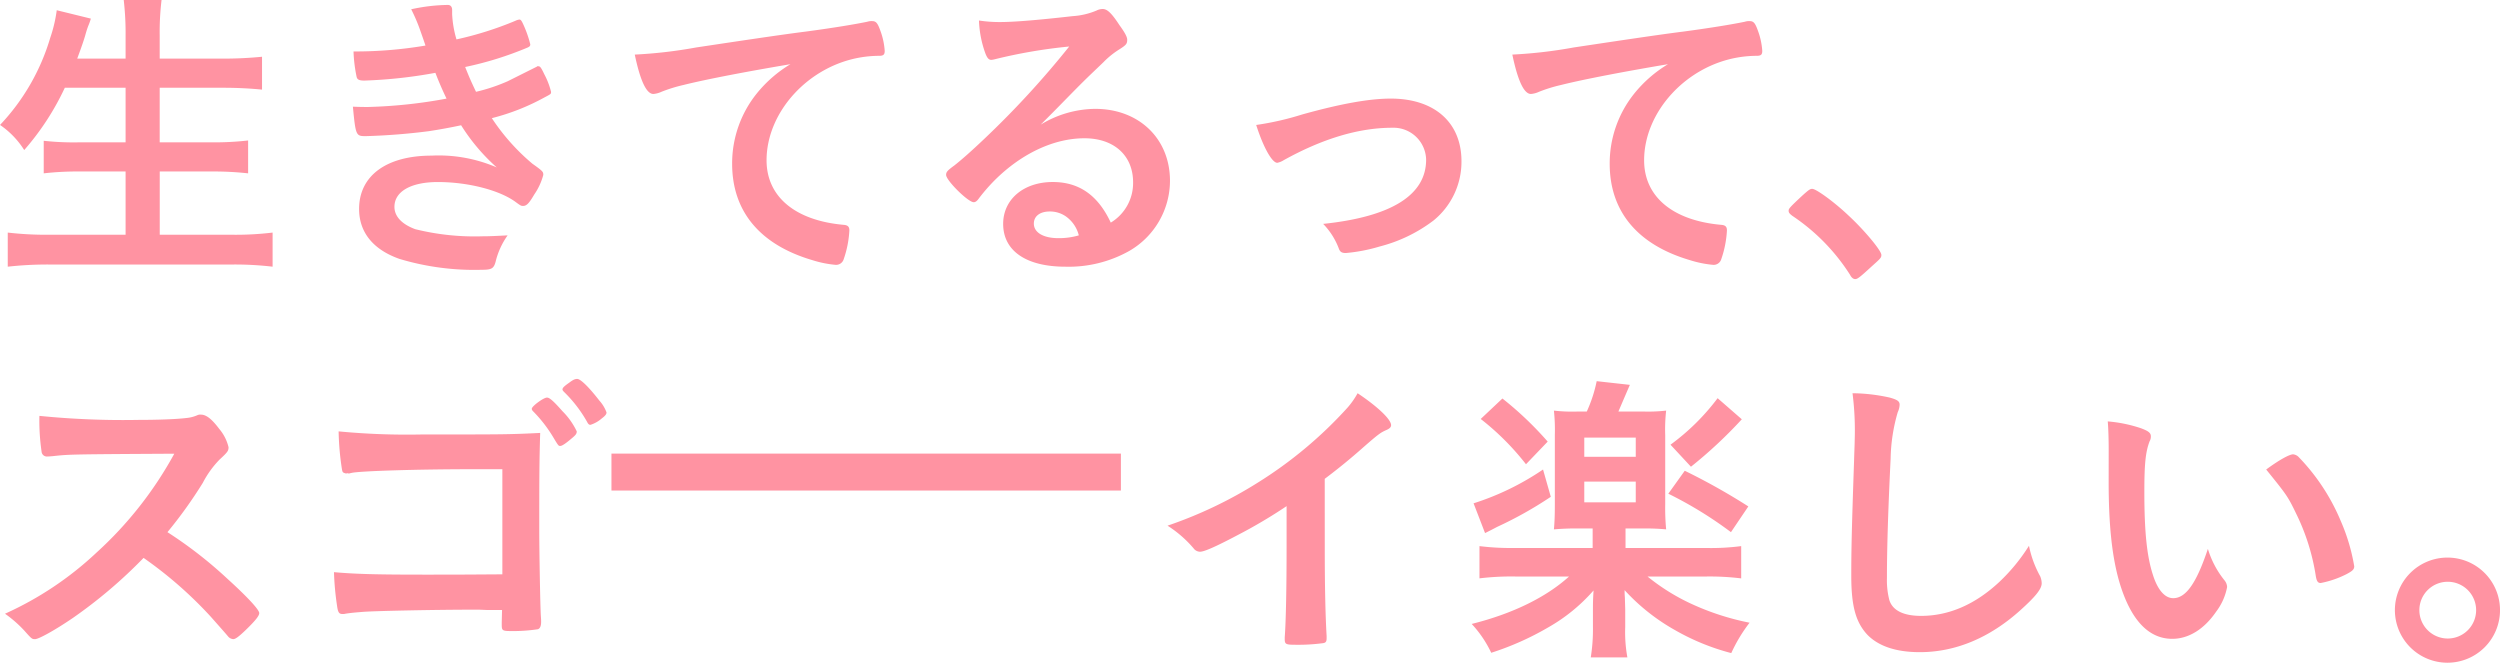 <svg xmlns="http://www.w3.org/2000/svg" width="338.604" height="89.758" viewBox="0 0 338.604 89.758"><path d="M17.01 11.886v7.392h-6.258a37.138 37.138 0 01-4.83-.21v4.41a40.734 40.734 0 014.872-.252h6.216v8.568H6.636A44.907 44.907 0 011.05 31.5v4.62a48.963 48.963 0 015.712-.294h24.7a44.171 44.171 0 015.46.294V31.5a41.86 41.86 0 01-5.586.294h-9.7v-8.568h7.014a43.274 43.274 0 014.956.252v-4.452a40.084 40.084 0 01-5 .252H21.63v-7.392h8.526c1.89 0 3.612.084 5.334.252V7.686a52.211 52.211 0 01-5.418.252H21.63V4.83A36.291 36.291 0 0121.882 0h-5.124a39.281 39.281 0 01.252 4.872V7.94h-6.552c.714-1.932.882-2.478 1.05-3.024.294-1.05.336-1.092.42-1.344a8.943 8.943 0 00.378-1.05l-4.62-1.136a19.3 19.3 0 01-.882 3.738 29.2 29.2 0 01-6.8 11.8 11.565 11.565 0 013.276 3.4 35.69 35.69 0 005.5-8.442zm43.47 1.47a66.725 66.725 0 01-10.626 1.134c-.42 0-1.134 0-2.058-.042.378 3.948.42 3.99 1.764 3.99a85.183 85.183 0 008.526-.672 74.118 74.118 0 004.368-.8 26.43 26.43 0 004.83 5.712 19.848 19.848 0 00-8.82-1.6c-6.132 0-9.828 2.73-9.828 7.224 0 3.15 1.89 5.5 5.46 6.762a35.261 35.261 0 0011.172 1.476c1.3 0 1.6-.168 1.848-1.05a10.342 10.342 0 011.638-3.612c-1.638.084-2.436.126-3.36.126a33.411 33.411 0 01-9.156-.964c-1.806-.672-2.814-1.722-2.814-3.024 0-2.1 2.268-3.36 5.88-3.36 4.158 0 8.484 1.134 10.626 2.772.63.462.672.462.924.462.462 0 .8-.336 1.512-1.554a8.428 8.428 0 001.218-2.646c0-.42-.042-.5-1.47-1.512a28.634 28.634 0 01-5.5-6.174 30.134 30.134 0 007.14-2.814c.882-.462.882-.462.882-.756a10.385 10.385 0 00-.924-2.394c-.378-.8-.546-1.05-.714-1.05-.042 0-.126-.042-.168-.042a.52.52 0 01-.126.084l-3.948 1.974a24.139 24.139 0 01-4.284 1.428c-.714-1.512-.882-1.89-1.47-3.36a45.919 45.919 0 008.484-2.646c.252-.126.336-.21.336-.42a14.865 14.865 0 00-.756-2.268c-.378-.882-.5-1.092-.714-1.092a1.687 1.687 0 00-.546.168 46.131 46.131 0 01-7.98 2.52 14.494 14.494 0 01-.588-3.4V1.34c0-.42-.21-.672-.588-.672a24.369 24.369 0 00-4.956.588 23.207 23.207 0 011.176 2.73c.546 1.554.546 1.554.756 2.184a57.091 57.091 0 01-9.744.8 19.8 19.8 0 00.42 3.444c.084.378.378.5 1.05.5a64.271 64.271 0 009.618-1.05 44.069 44.069 0 001.51 3.492zm46.578-4.662a17.3 17.3 0 00-4.578 3.99 15.1 15.1 0 00-3.318 9.492c0 6.426 3.738 10.962 10.878 13.062a14.7 14.7 0 003.108.63 1.068 1.068 0 001.092-.672 14.032 14.032 0 00.8-3.99c0-.5-.21-.714-.8-.756-6.552-.588-10.416-3.822-10.416-8.736 0-6.552 5.67-12.768 12.768-13.944a15.559 15.559 0 012.478-.21c.588 0 .756-.168.756-.672a9.713 9.713 0 00-.588-2.73c-.378-1.05-.588-1.3-1.134-1.3a1.857 1.857 0 00-.63.084c-1.6.336-4.62.84-8.4 1.344-3.36.42-9.744 1.386-14.784 2.142a63.476 63.476 0 01-8.316.966c.756 3.612 1.6 5.334 2.52 5.334a3.23 3.23 0 001.092-.294 20.5 20.5 0 012.982-.924c3.192-.8 8.988-1.892 14.49-2.816zm33.894 8.19c1.68-1.68 1.89-1.89 3.738-3.78 2.6-2.646 2.646-2.646 4.746-4.662a11.425 11.425 0 012.184-1.764c.924-.588 1.05-.756 1.05-1.3 0-.336-.252-.882-1.05-1.974-1.092-1.68-1.68-2.184-2.268-2.184a1.875 1.875 0 00-.84.21 9.9 9.9 0 01-3.234.756c-4.41.5-7.812.8-9.828.8a17.935 17.935 0 01-2.856-.21 14.434 14.434 0 00.882 4.494c.252.63.462.84.8.84a2.742 2.742 0 00.462-.084A69.924 69.924 0 01144.816 6.3a123.048 123.048 0 01-11.466 12.474c-1.764 1.68-3.15 2.9-4.116 3.654-.924.672-1.092.882-1.092 1.26 0 .756 2.982 3.7 3.738 3.7.252 0 .462-.168.756-.588a24.885 24.885 0 012.058-2.36c3.654-3.654 8.064-5.712 12.18-5.712 4.032 0 6.594 2.352 6.594 5.964a6.254 6.254 0 01-3.024 5.46c-1.722-3.7-4.284-5.5-7.854-5.5-3.948 0-6.72 2.352-6.72 5.67 0 3.654 3.108 5.8 8.442 5.8a16.734 16.734 0 008.652-2.142 11 11 0 005.5-9.492c0-5.712-4.2-9.744-10.122-9.744a14.376 14.376 0 00-7.39 2.14zm5.164 14.994a9.545 9.545 0 01-2.772.378c-2.016 0-3.318-.756-3.318-1.974 0-1.008.84-1.638 2.142-1.638a3.774 3.774 0 012.142.63 4.473 4.473 0 011.806 2.604zm24.024-14.952c.966 3.024 2.142 5.124 2.856 5.124a2.533 2.533 0 00.84-.336c5.208-2.9 10.164-4.41 14.7-4.41a4.418 4.418 0 014.62 4.326c0 4.788-4.7 7.728-13.944 8.694a9.652 9.652 0 012.142 3.4c.168.42.42.546.924.546a22.618 22.618 0 004.578-.882 20.406 20.406 0 007.308-3.528 10.251 10.251 0 003.78-8.022c0-5.25-3.654-8.484-9.576-8.484-2.856 0-6.678.672-11.97 2.142a39.444 39.444 0 01-6.256 1.43zm55.776-8.232a17.3 17.3 0 00-4.578 3.99 15.1 15.1 0 00-3.318 9.492c0 6.426 3.738 10.962 10.878 13.062a14.7 14.7 0 003.108.63 1.068 1.068 0 001.092-.672 14.032 14.032 0 00.8-3.99c0-.5-.21-.714-.8-.756-6.552-.588-10.416-3.822-10.416-8.736 0-6.552 5.67-12.768 12.768-13.944a15.559 15.559 0 012.478-.21c.588 0 .756-.168.756-.672a9.713 9.713 0 00-.588-2.73c-.378-1.05-.588-1.3-1.134-1.3a1.857 1.857 0 00-.63.084c-1.6.336-4.62.84-8.4 1.344-3.36.42-9.744 1.386-14.784 2.142a63.476 63.476 0 01-8.316.966c.756 3.612 1.6 5.334 2.52 5.334a3.23 3.23 0 001.092-.294 20.5 20.5 0 012.982-.924c3.19-.8 8.99-1.892 14.49-2.816zm16.34 19.866c0 .252.168.42.5.672a27.061 27.061 0 017.812 7.98c.21.42.462.588.714.588.294 0 .63-.252 2.226-1.722 1.222-1.092 1.308-1.176 1.308-1.554 0-.588-2.352-3.4-4.452-5.334-1.848-1.764-4.368-3.612-4.914-3.612-.294 0-.5.168-1.26.84-1.85 1.722-1.934 1.848-1.934 2.142zM22.68 72.076a60.741 60.741 0 004.788-6.678 13.209 13.209 0 012.268-3.15c1.092-1.008 1.218-1.176 1.218-1.68a6 6 0 00-1.26-2.478c-1.008-1.344-1.764-1.932-2.478-1.932a.909.909 0 00-.5.084 4.828 4.828 0 01-1.512.378c-1.386.168-3.99.252-6.468.252a113.959 113.959 0 01-13.4-.546 29.17 29.17 0 00.294 4.83.72.72 0 00.8.672c.084 0 .168 0 .672-.042 2.31-.252 2.31-.252 16.506-.336a51.224 51.224 0 01-10.542 13.4 45.042 45.042 0 01-12.39 8.274 16.474 16.474 0 012.6 2.268c1.008 1.134 1.05 1.176 1.47 1.176.5 0 2.772-1.26 5.166-2.9a65.114 65.114 0 009.534-8.106 55.2 55.2 0 019.114 7.98c1.932 2.184 1.932 2.184 2.394 2.73a1.039 1.039 0 00.63.294c.294 0 .714-.294 1.68-1.218 1.3-1.26 1.848-1.932 1.848-2.31 0-.462-1.638-2.226-4.326-4.662a57.538 57.538 0 00-8.106-6.3zm55.436-13.65a9.746 9.746 0 00-1.932-2.73c-1.26-1.428-1.764-1.848-2.1-1.848-.462 0-2.058 1.176-2.058 1.512 0 .126.042.21.21.378a18.532 18.532 0 012.646 3.4c.756 1.26.756 1.26 1.008 1.26s.8-.378 1.722-1.176c.382-.334.504-.502.504-.796zm1.848-.882a4.35 4.35 0 001.554-.882c.5-.378.63-.588.63-.8a4.809 4.809 0 00-.966-1.6c-1.428-1.848-2.52-2.9-2.982-2.94-.294 0-.546.084-1.092.5-.714.5-.924.714-.924.924 0 .084.042.168.21.336a17.856 17.856 0 013.108 4.032c.172.346.298.426.466.426zM68.04 77.788c-6.132.042-6.132.042-10.584.042-6.636 0-9.408-.084-12.222-.336a38.738 38.738 0 00.42 4.578c.126.924.294 1.092.756 1.092a1.163 1.163 0 00.378-.042c.8-.126 1.386-.168 2.394-.252 1.634-.13 10.034-.294 14.658-.294h1.092l1.008.042h2.058c-.042 1.68-.042 1.68-.042 1.848 0 1.008 0 1.008 1.68 1.008a22.7 22.7 0 003.234-.252c.294-.126.42-.462.42-1.008 0-.21 0-.252-.042-.882-.084-1.47-.21-8.9-.21-11.34 0-6.93 0-9.282.126-13.356-4.158.21-5.04.21-16.044.21a96.961 96.961 0 01-11.256-.42 37.277 37.277 0 00.462 5.208c.084.336.084.378.546.5l.168-.042.21.042c.042 0 .168-.042.378-.084 1.05-.252 8.862-.5 16.548-.5h3.864zm111.384-12.936a80.855 80.855 0 005.292-4.326c1.974-1.722 2.268-1.932 3.024-2.268.5-.21.672-.42.672-.672 0-.8-1.89-2.562-4.536-4.326a10.822 10.822 0 01-1.386 1.974 57.19 57.19 0 01-12.18 10.164 57.915 57.915 0 01-12.18 5.8 15.715 15.715 0 013.528 3.066 1.094 1.094 0 00.882.462c.546 0 2.016-.63 5.04-2.226a68.378 68.378 0 006.678-3.948v5.544c0 5.292-.084 10.08-.252 12.222v.21c0 .714.126.8 1.428.8a25.625 25.625 0 003.7-.21c.42-.042.546-.21.546-.672v-.294c-.168-2.856-.252-6.762-.252-12.054zm36.288 6.72v2.646H205.17a34.323 34.323 0 01-4.788-.252v4.368a35.857 35.857 0 014.83-.252h7.304c-3.108 2.814-7.644 5.04-13.188 6.426a15.262 15.262 0 012.646 3.906 38.612 38.612 0 007.728-3.444 23.618 23.618 0 006.132-5c-.084 1.344-.084 1.848-.084 2.646v2.268a24.142 24.142 0 01-.294 4.158h4.96a18.981 18.981 0 01-.294-4.116v-2.35c0-.126-.042-1.386-.042-1.554-.042-.63-.042-.63-.042-1.092a27.423 27.423 0 006.762 5.376 31 31 0 007.686 3.15 21 21 0 012.478-4.116 34.9 34.9 0 01-7.98-2.6 28.081 28.081 0 01-5.838-3.654h7.812a35.279 35.279 0 014.872.252v-4.372a31.437 31.437 0 01-4.83.252h-10.836v-2.646h2.478c1.176 0 2.1.042 3.024.126a30.85 30.85 0 01-.126-3.4V58.93a22.5 22.5 0 01.126-3.318 21.448 21.448 0 01-3.108.126h-3.36c.252-.588.756-1.764 1.554-3.612l-4.494-.5a18.858 18.858 0 01-1.342 4.114h-1.26a21.8 21.8 0 01-3.192-.126 24.37 24.37 0 01.126 3.276v9.45c0 1.512-.042 2.478-.126 3.36a34.155 34.155 0 013.108-.126zm-1.134-12.306h6.972v2.6h-6.972zm0 5.964h6.972v2.81h-6.972zm-14.028-8.484a35.244 35.244 0 016.132 6.132l2.94-3.066a45.912 45.912 0 00-6.132-5.838zm8.442 6.846a36.221 36.221 0 01-9.408 4.578l1.554 4.032c.924-.462.924-.462 1.638-.84a52.234 52.234 0 007.266-4.074zm23.646-9.66a30.323 30.323 0 01-6.384 6.3l2.772 2.982a61.181 61.181 0 006.888-6.426zm-6.678 12.936a53.662 53.662 0 018.484 5.208l2.352-3.486a85.9 85.9 0 00-8.61-4.83zm24.948-13.608a39.84 39.84 0 01.294 6.426c0 .378-.042 1.26-.084 2.73-.336 9.786-.378 12.306-.378 15.582 0 4.158.63 6.342 2.226 8.022 1.512 1.512 3.864 2.31 7.056 2.31 4.83 0 9.45-1.932 13.608-5.67 2.1-1.89 2.9-2.9 2.9-3.654a2.492 2.492 0 00-.21-.966 14.335 14.335 0 01-1.512-4.116 25.034 25.034 0 01-3.992 4.872c-3.276 3.066-6.846 4.62-10.626 4.62-2.352 0-3.822-.714-4.284-2.1a10.688 10.688 0 01-.336-3.024c0-4.158.168-9.408.5-16.17a23.726 23.726 0 01.966-6.3 2.585 2.585 0 00.252-1.008c0-.462-.294-.672-1.344-.966a24.034 24.034 0 00-5.036-.588zM285.6 65.272c0 5.88.462 10.122 1.428 13.482 1.512 5.166 3.948 7.77 7.182 7.77 2.226 0 4.326-1.3 5.964-3.7a7.9 7.9 0 001.47-3.318 1.545 1.545 0 00-.336-.882 12.531 12.531 0 01-2.268-4.284c-1.554 4.662-2.982 6.678-4.7 6.678-1.134 0-2.1-1.134-2.73-3.108-.84-2.562-1.176-5.922-1.176-11.3 0-3.822.168-5.418.714-6.846a1.27 1.27 0 00.168-.672c0-.462-.336-.714-1.344-1.092a18.94 18.94 0 00-4.494-.924c.084.924.126 2.562.126 3.78zm21.336-1.68c2.856 3.528 2.94 3.654 4.116 6.09a29.176 29.176 0 012.6 8.316c.126.756.294.966.672.966a13.331 13.331 0 003.444-1.176c.882-.462 1.092-.672 1.092-1.092a25.9 25.9 0 00-1.806-6.09 27.876 27.876 0 00-5.67-8.652 1.232 1.232 0 00-.8-.42c-.498 0-1.884.756-3.648 2.058zm24.57 11.928a7.119 7.119 0 107.1 7.1 7.116 7.116 0 00-7.1-7.1zm0 3.276a3.843 3.843 0 11-3.822 3.822 3.836 3.836 0 013.822-3.822zM82.816 61.44h69v5h-69z" fill="#ff93a2"/></svg>